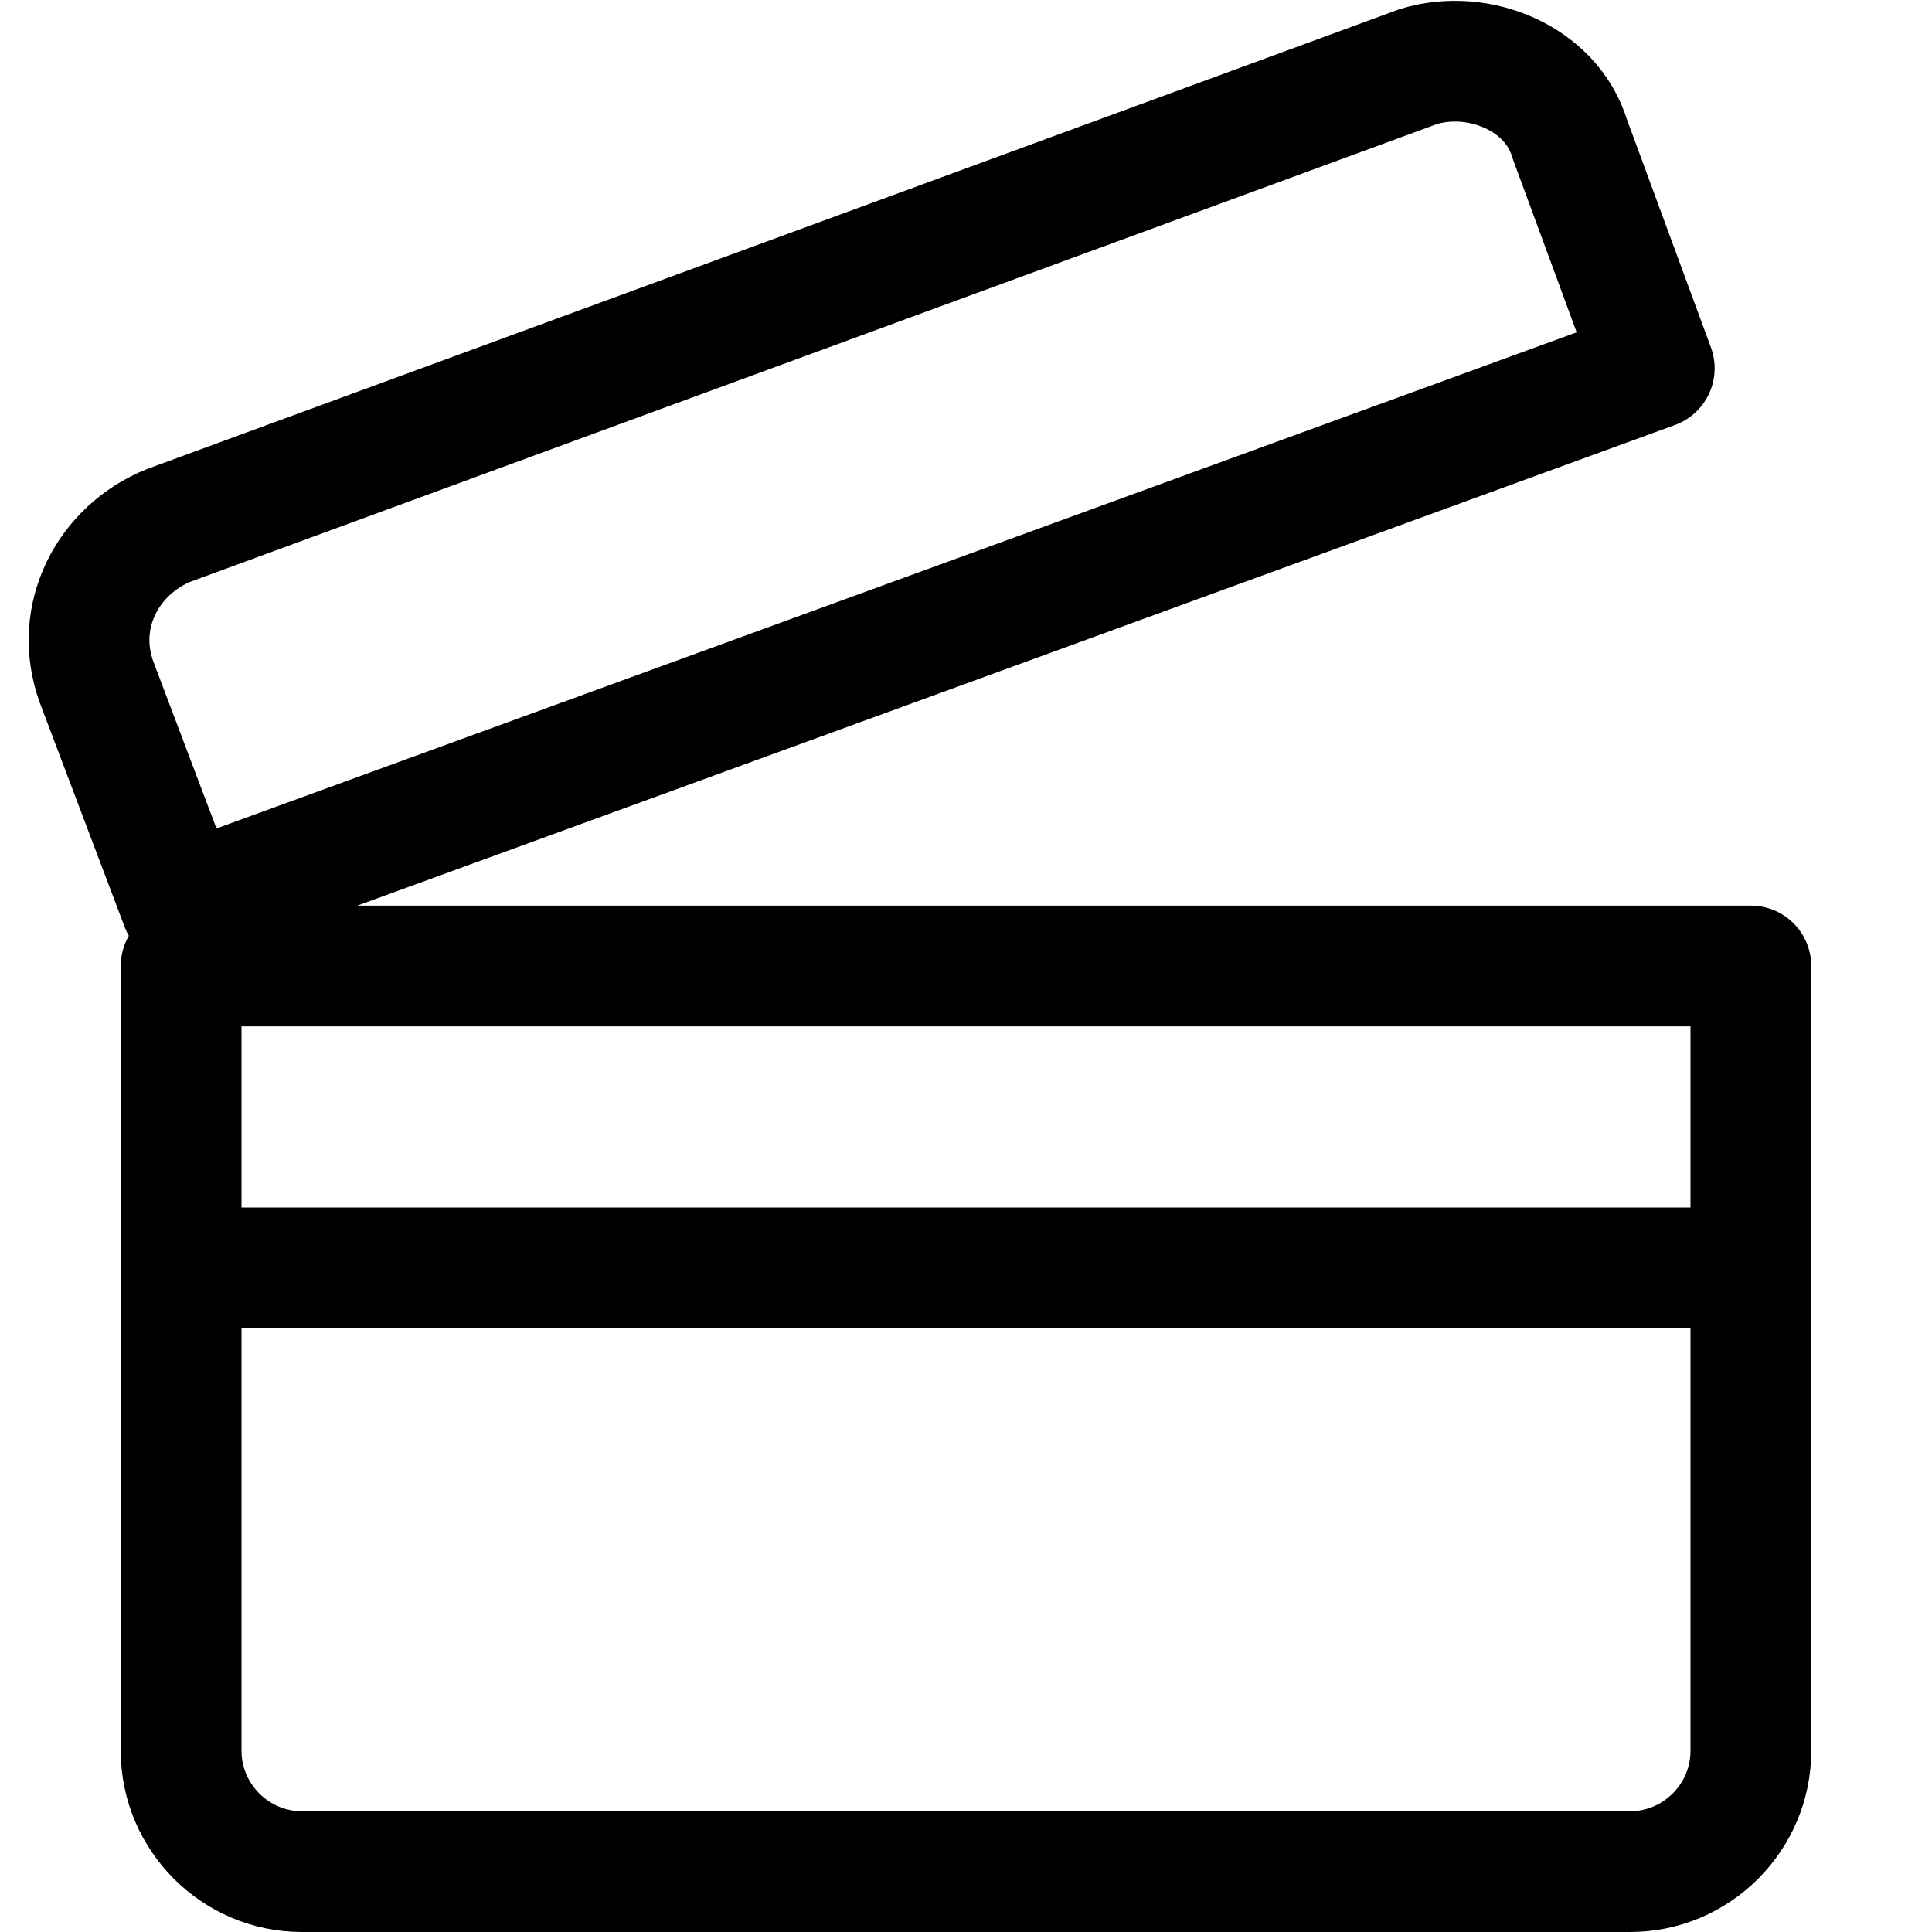 <?xml version="1.0" encoding="utf-8"?>
<svg version="1.1" id="Icons" xmlns="http://www.w3.org/2000/svg" xmlns:xlink="http://www.w3.org/1999/xlink" 
	 viewBox="0 0 32 32" xml:space="preserve">
<style type="text/css">
	.st0{fill:none;stroke:#000000;stroke-width:2;stroke-linecap:round;stroke-linejoin:round;stroke-miterlimit:10;}
</style>
<path class="st0" d="M27,31H5c-1.1,0-2-0.9-2-2V16h26v13C29,30.1,28.1,31,27,31z"/>
<path class="st0" d="M23.5,1.1L2.8,8.7c-1,0.4-1.6,1.5-1.2,2.6L3,15l24.4-8.9l-1.4-3.8C25.7,1.3,24.5,0.8,23.5,1.1z"/>
<line class="st0" x1="3" y1="21" x2="29" y2="21"/>
</svg>